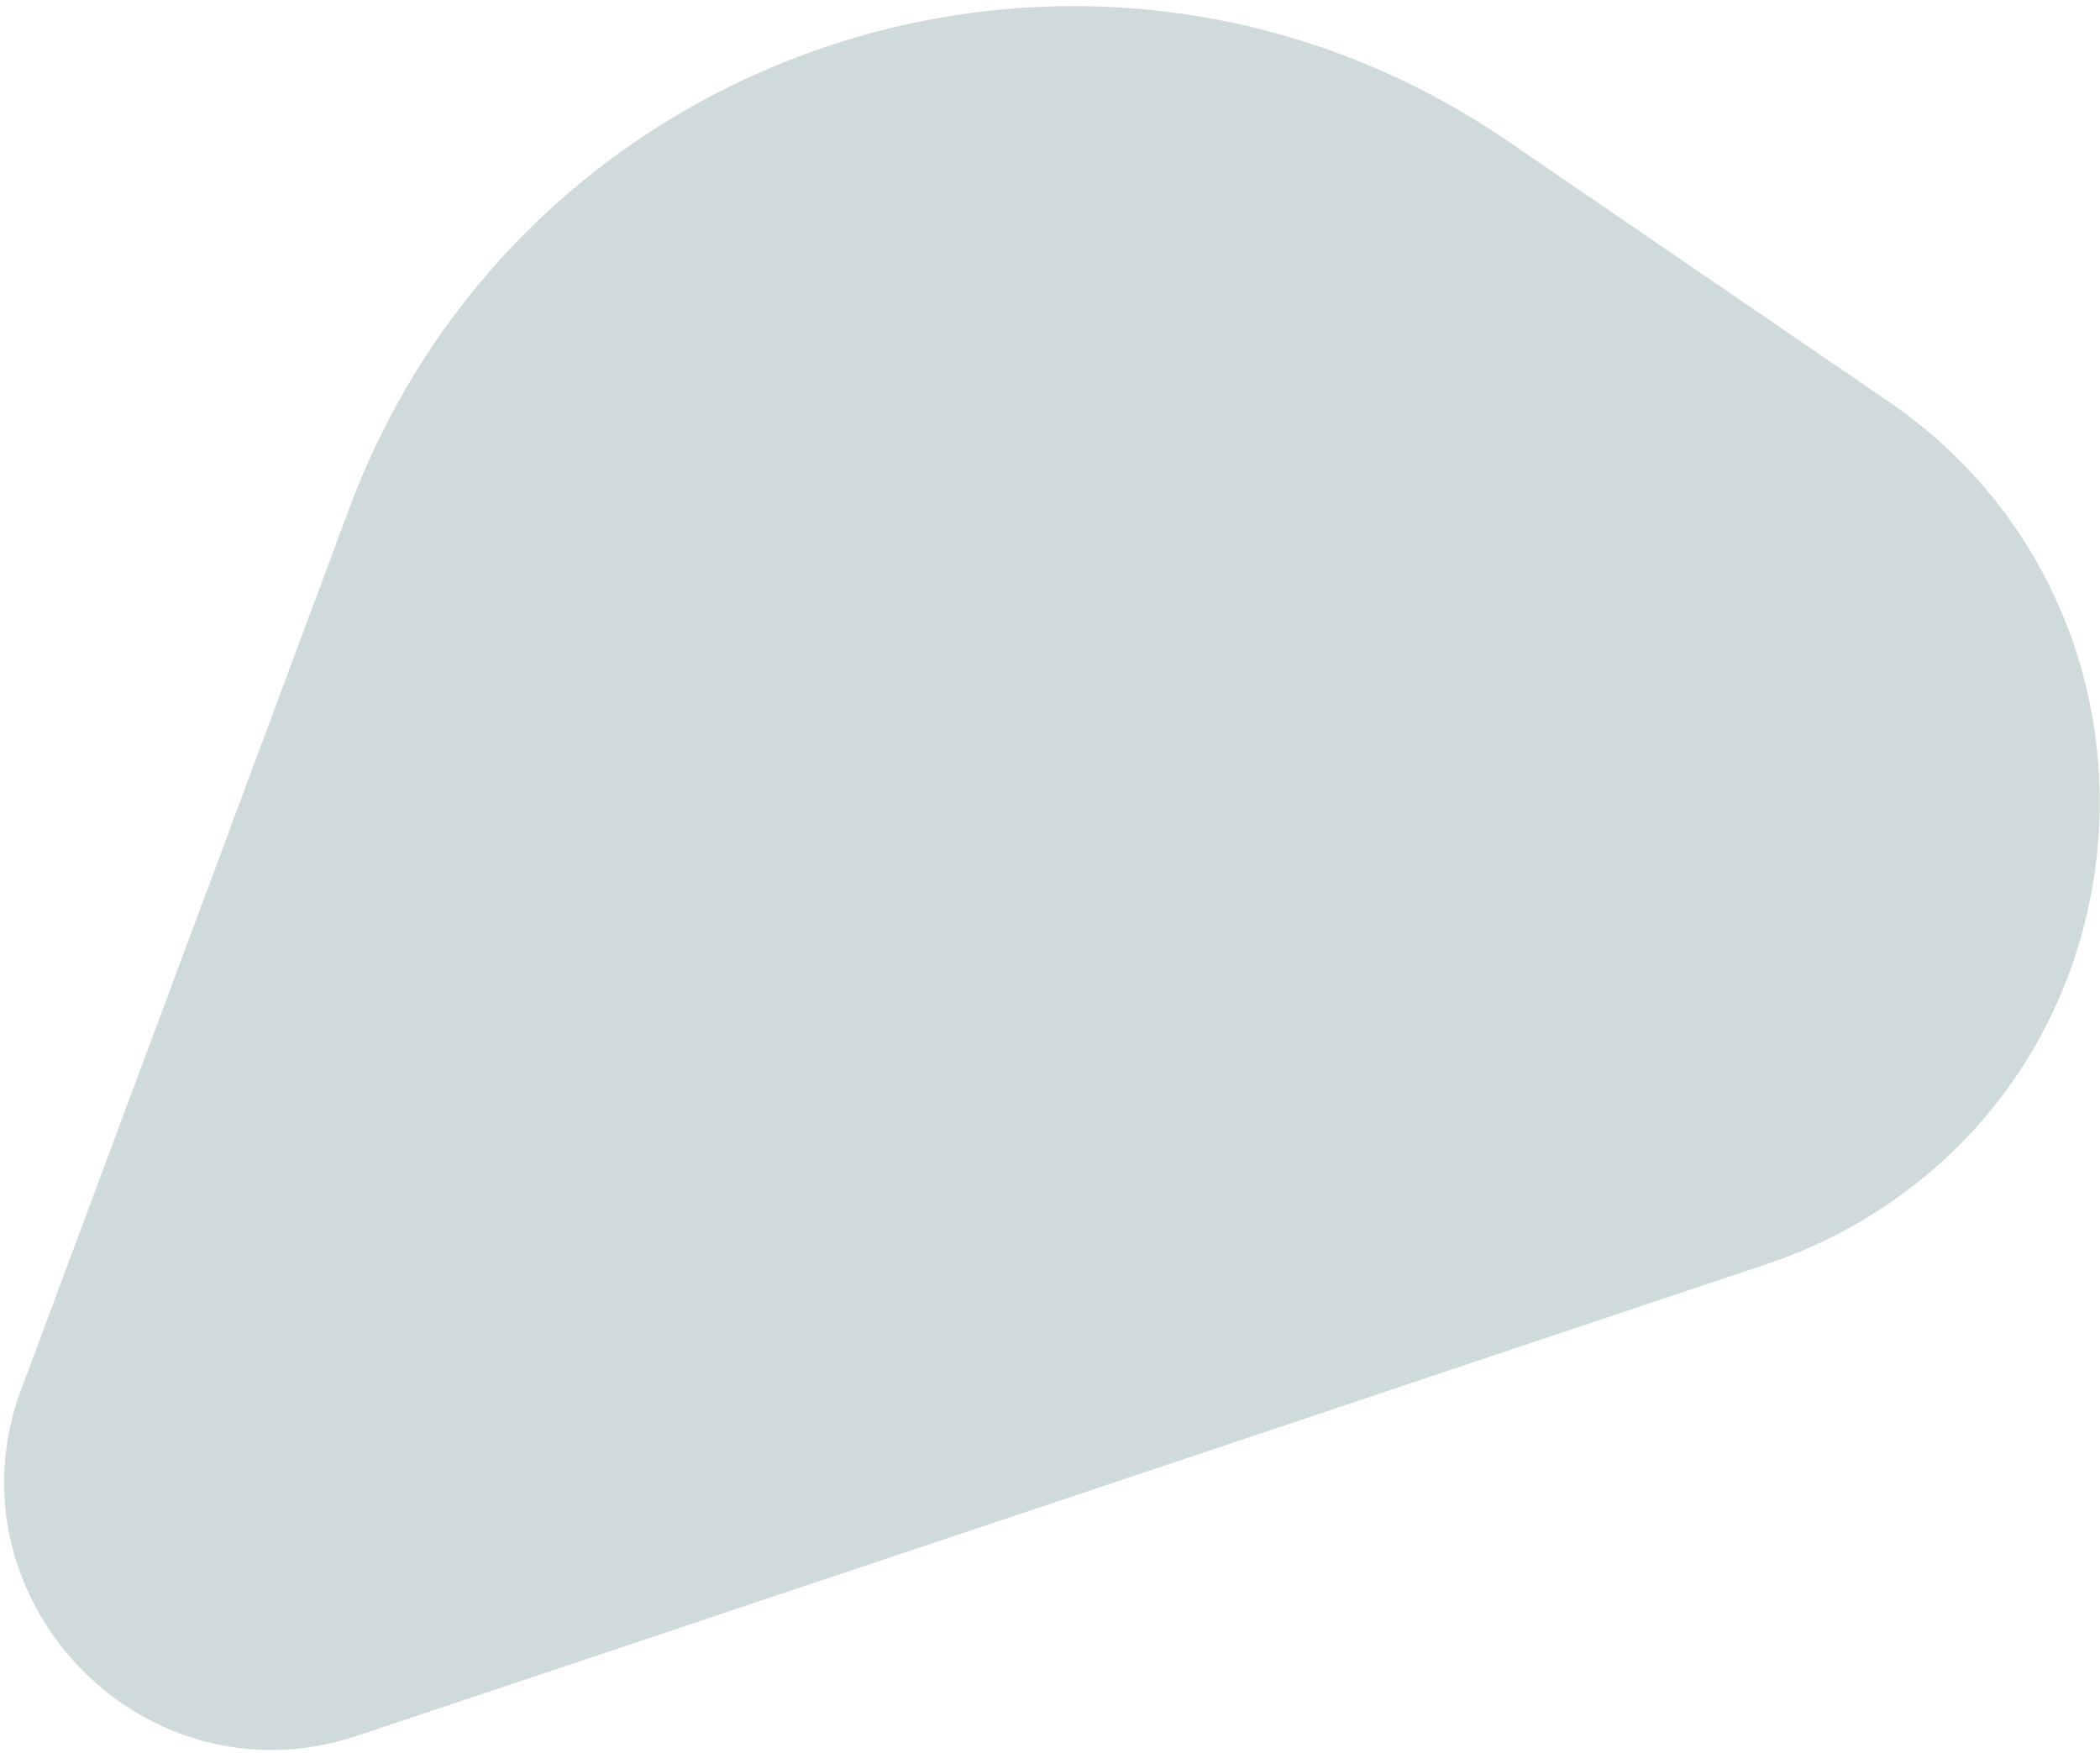 <svg width="212" height="177" viewBox="0 0 212 177" fill="none" xmlns="http://www.w3.org/2000/svg">
<path d="M35.241 51.371C52.907 3.917 110.439 -14.336 152.231 14.255L190.604 40.506C220.685 61.085 218.645 106.111 186.826 123.884V123.884C184.16 125.373 181.361 126.611 178.465 127.58L36.103 175.224C14.137 182.575 -6.302 160.71 2.512 139.289V139.289L35.241 51.371Z" fill="#CFDBDB"/>
</svg>
